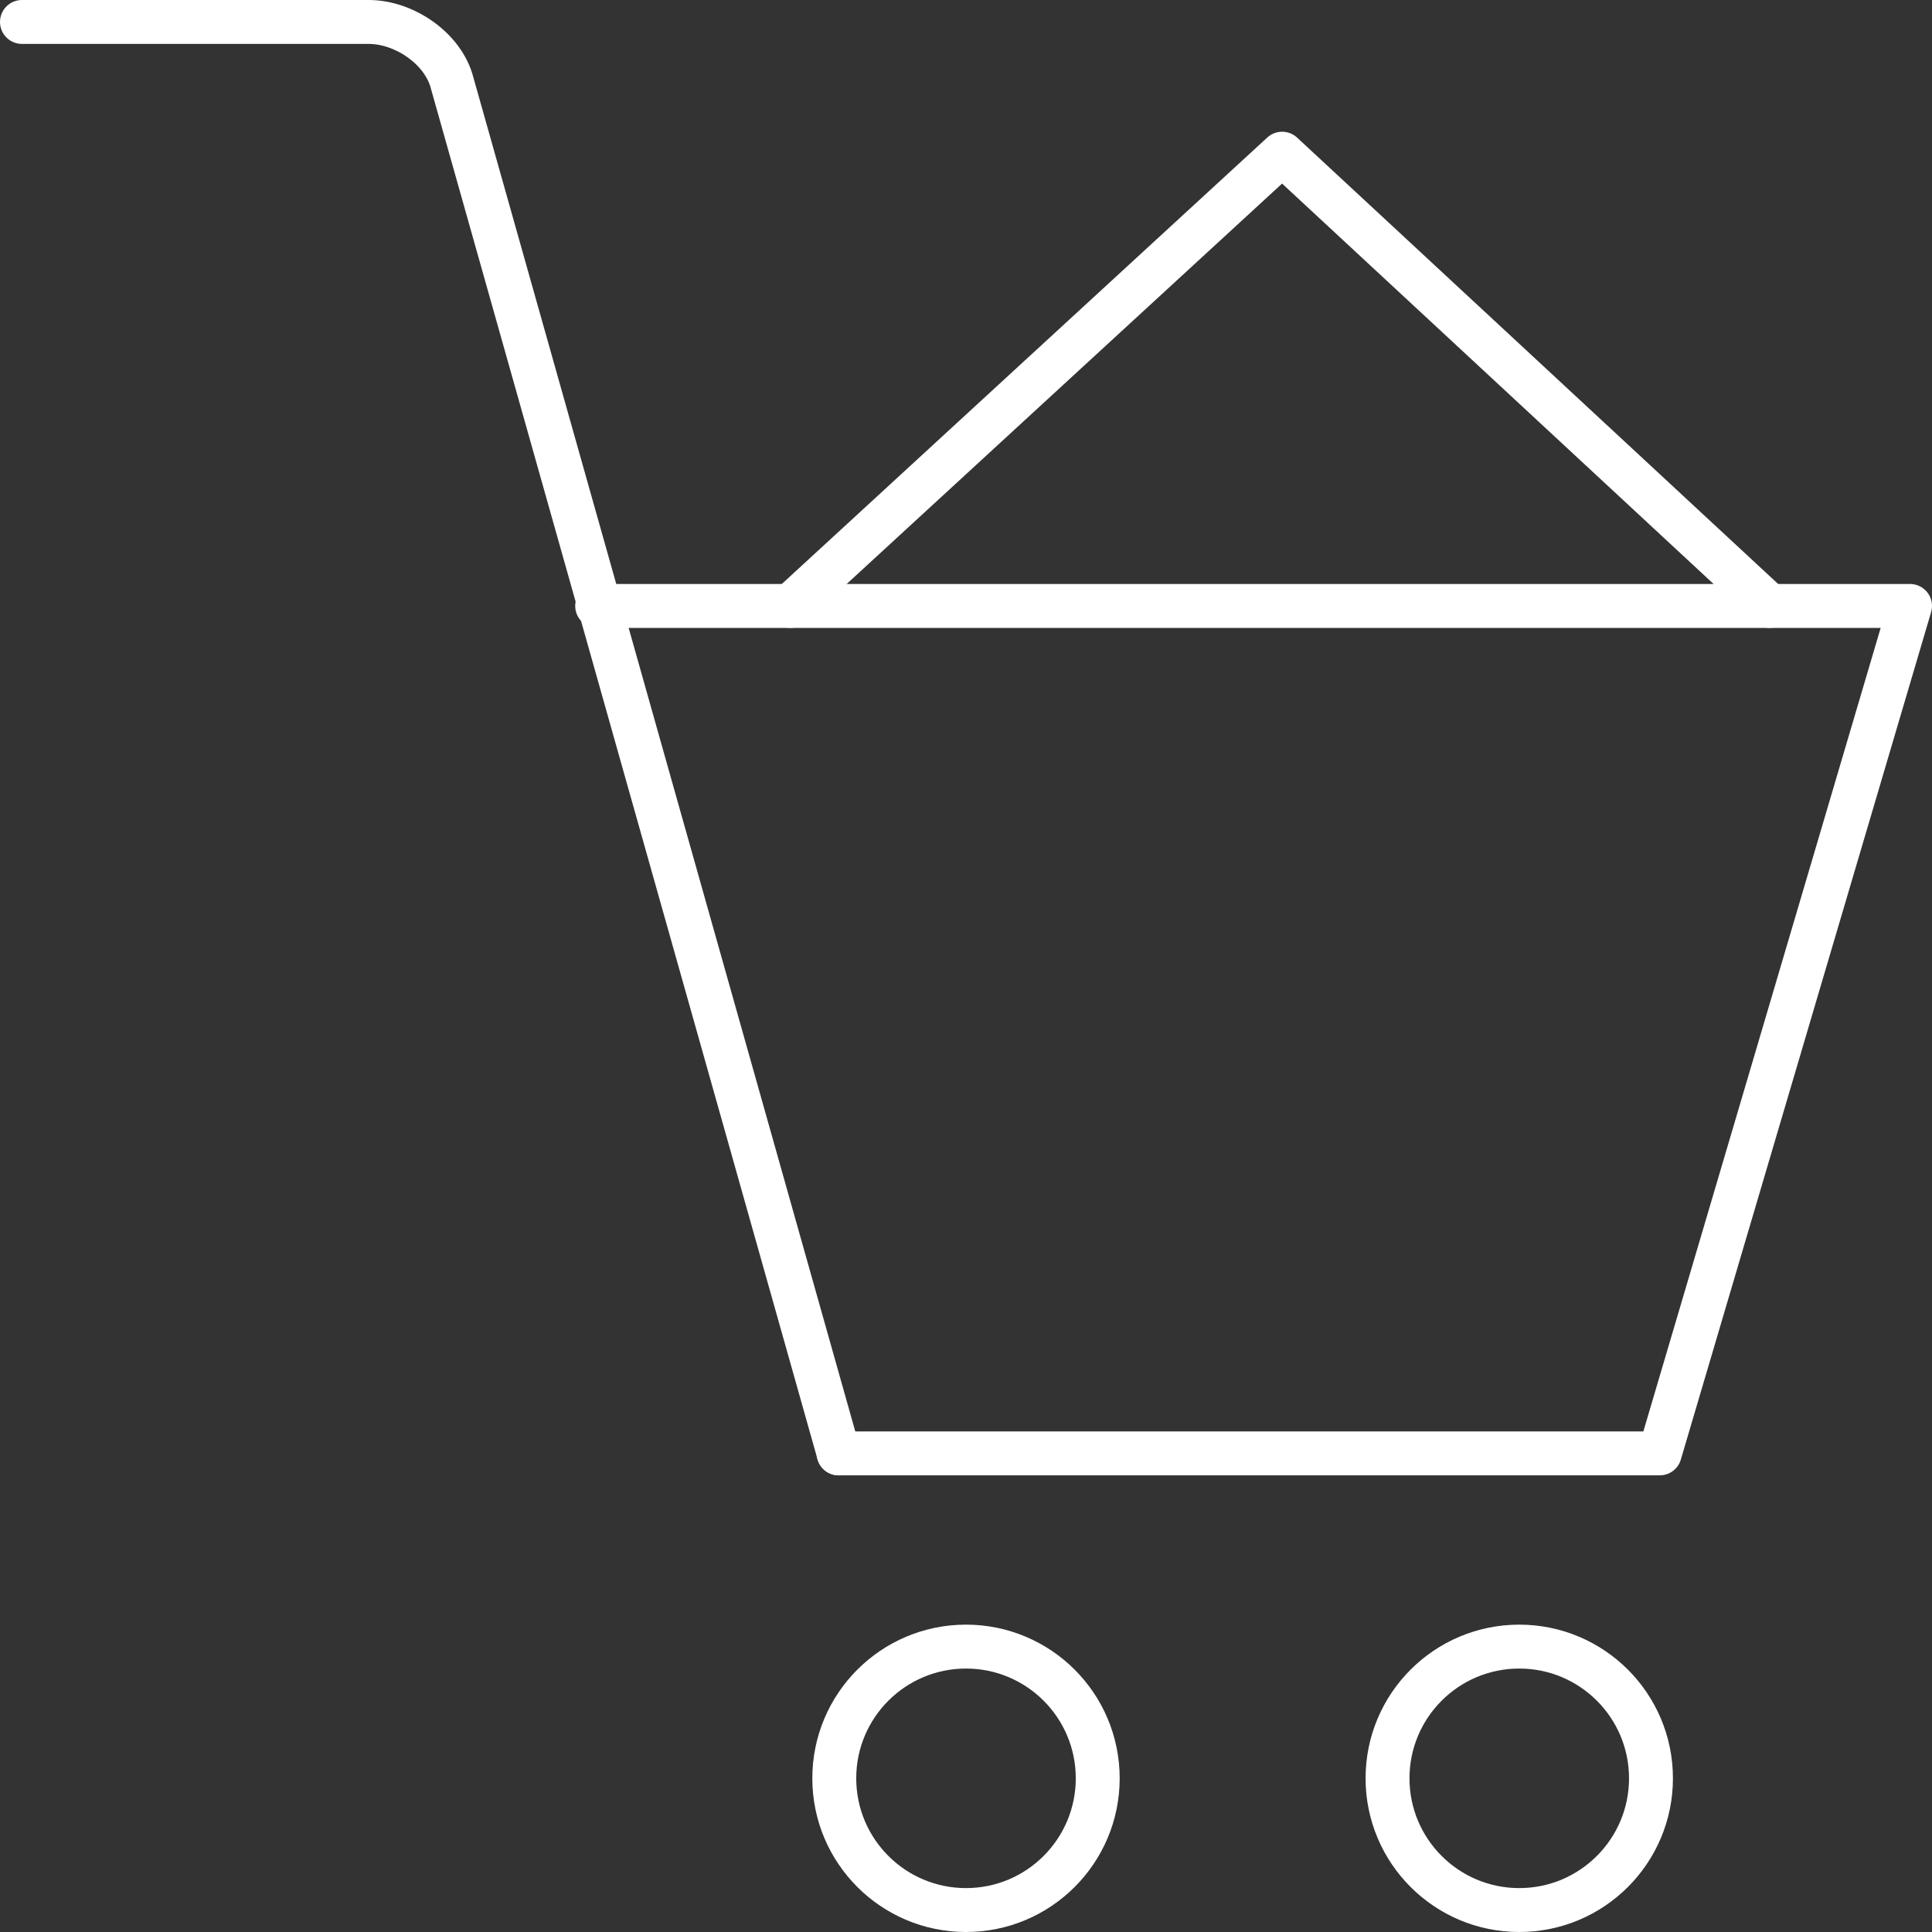 <?xml version="1.0" encoding="utf-8"?>
<!-- Generator: Adobe Illustrator 26.2.1, SVG Export Plug-In . SVG Version: 6.00 Build 0)  -->
<svg version="1.1" id="Layer_1" xmlns="http://www.w3.org/2000/svg" xmlns:xlink="http://www.w3.org/1999/xlink" x="0px" y="0px"
	 width="44px" height="44px" viewBox="0 0 44 44" style="enable-background:new 0 0 44 44;" xml:space="preserve">
<rect x="0" y="0" width="44" height="44" fill="#333333" stroke="none"/>
<style type="text/css">
	.st0{fill:none;stroke:#FFFFFF;stroke-linecap:round;stroke-linejoin:round;stroke-miterlimit:10;}
</style>
<g>
	<g>
		<polyline class="st0" points="13.6,13.8 43.5,13.8 37.8,33.1 19.1,33.1 		"/>
		<g>
			<circle class="st0" cx="22" cy="40.5" r="3"/>
		</g>
		<g>
			<circle class="st0" cx="34.6" cy="40.5" r="3"/>
		</g>
		<g>
			<path class="st0" d="M0.5,0.5h7.9c0.8,0,1.7,0.6,1.9,1.4l8.8,31.2"/>
		</g>
	</g>
	<g>
		<g>
			<g>
				<polyline class="st0" points="18,13.8 29.2,3.5 40.3,13.8 				"/>
			</g>
		</g>
	</g>
</g>
</svg>
